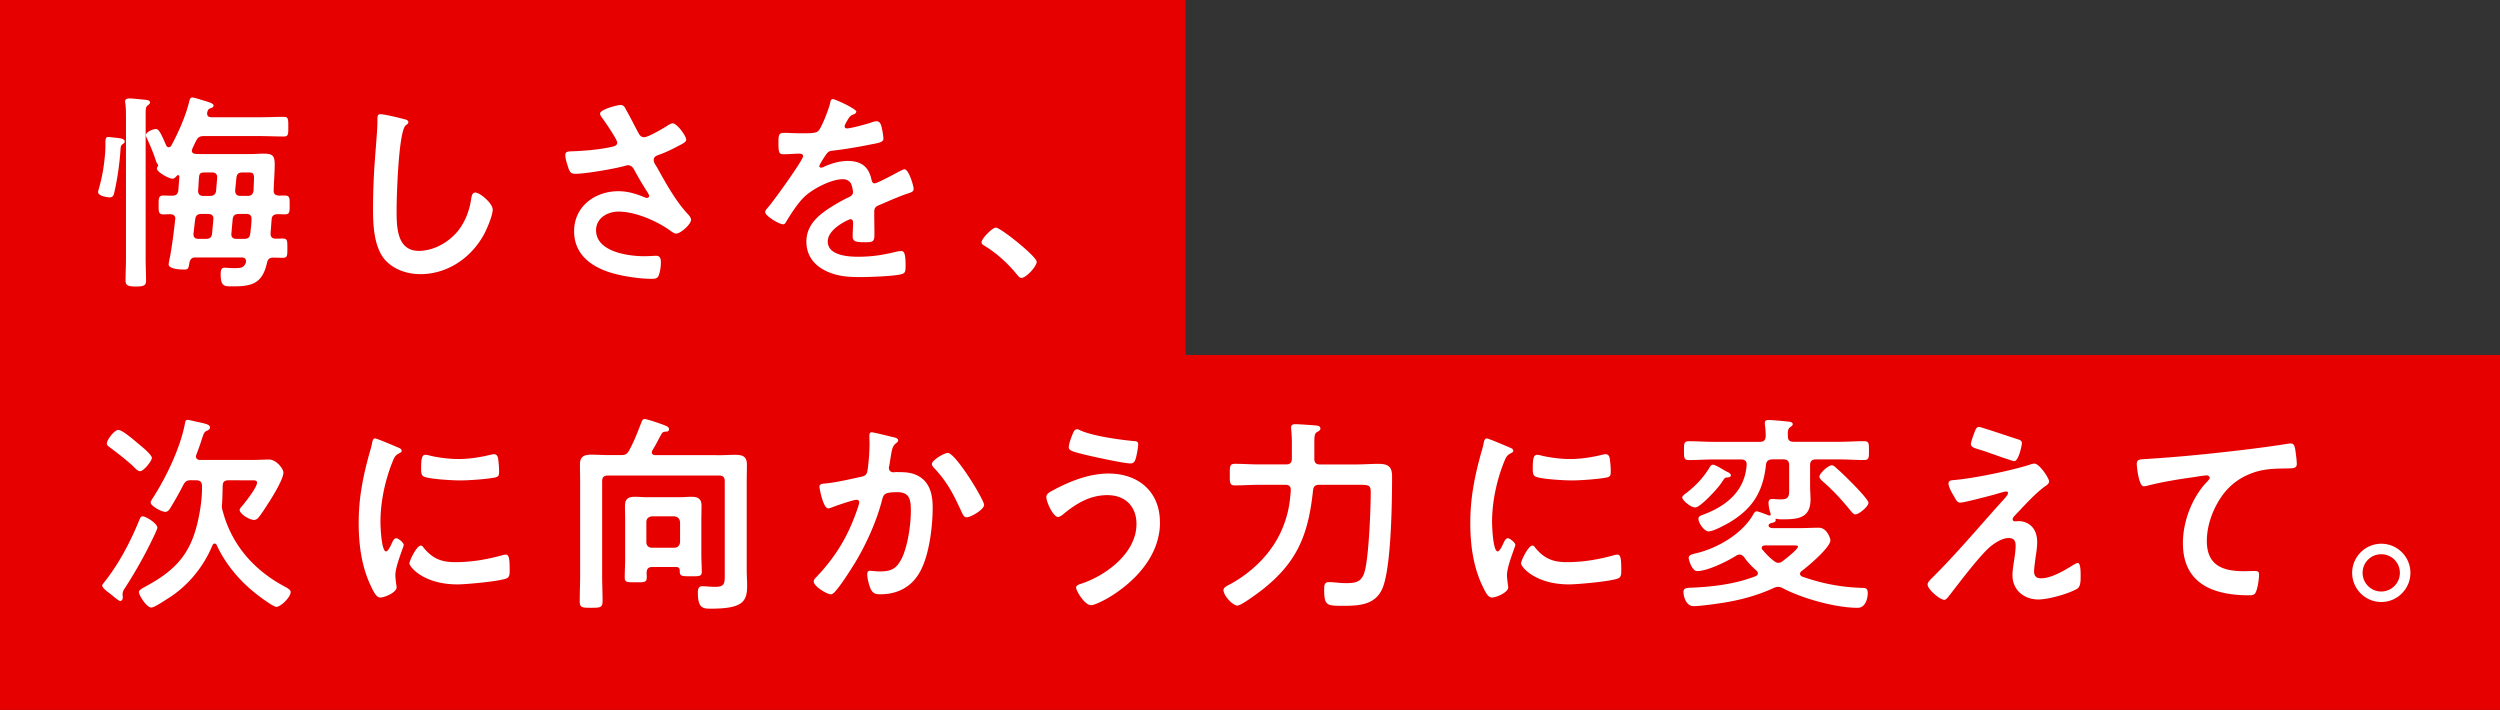 <svg xmlns="http://www.w3.org/2000/svg" data-name="レイヤー 2" viewBox="0 0 533.84 151.6"><rect x="0" y="0" width="533.84" height="151.6" fill="#333333" stroke="none"/><path d="M0 0h253.14v75.8H0zm0 75.8h533.84v75.8H0z" style="fill:#e60000"/><path d="M26.27 30.73c-.45.31-.49.49-.54 1.21-.18 2.95-.67 6.36-1.34 9.22-.13.54-.27.98-.98.98-.63 0-2.46-.31-2.46-1.12 0-.18.04-.31.09-.49.81-2.73 1.21-5.28 1.43-8.1.04-.72.04-1.3.04-1.79 0-.94.04-1.39.63-1.39.13 0 .99.09 1.21.13 1.52.13 2.28.27 2.28.85 0 .18-.18.4-.36.49Zm.62-6.13c0-.85 0-1.7-.13-2.55-.04-.09-.04-.31-.04-.4 0-.54.49-.63 1.03-.63.49 0 2.55.22 3.13.27.4.04 1.16.09 1.16.58 0 .31-.27.45-.49.63-.45.31-.45.81-.45 2.19v30.58c0 1.57.09 3.13.09 4.7 0 .98-.49 1.21-2.19 1.21-1.92 0-2.19-.4-2.19-1.3 0-1.57.09-3.09.09-4.61V24.6Zm32.64 17.19c.4-.04.85-.04 1.25-.04 1.12 0 1.07.54 1.07 2.01s.04 2.01-1.03 2.01c-.54 0-1.03-.04-1.57-.04-.81.04-1.21.36-1.25 1.16l-.22 2.87c-.04.81.27 1.16 1.07 1.21.49 0 .98-.04 1.48-.04 1.07 0 1.03.49 1.03 2.06s.04 2.06-.99 2.06c-.54 0-1.43-.04-1.97-.04-.85 0-1.21.31-1.39 1.12-.94 4.21-3 5.01-6.98 5.01h-.9c-1.3 0-2.01-.18-2.01-2.55 0-.98.18-1.43.85-1.43.18 0 1.16.09 1.88.09 1.57 0 2.15 0 2.64-1.12 0-.13.04-.27.04-.4 0-.58-.49-.76-.99-.76h-9.67c-.9 0-1.21.27-1.43 1.16-.18 1.21-.27 1.43-1.12 1.43-.76 0-3.31-.09-3.31-1.12 0-.22.22-1.34.31-1.66.45-2.6.81-5.24 1.08-7.88 0-.04.04-.13.04-.18 0-.72-.45-.94-1.07-.98-.49 0-.98.04-1.43.04-1.12 0-1.07-.58-1.07-2.06 0-1.25-.04-1.97.99-1.97.67 0 1.3.04 1.92.04.85-.04 1.16-.31 1.3-1.12l.22-2.91c0-.22-.09-.36-.27-.36-.13 0-.22.09-.31.18-.22.27-.54.58-.9.58-.72 0-3.31-1.39-3.31-2.15 0-.22.09-.36.22-.54q.04-.09.04-.13c0-.13-.09-.22-.13-.31-.22-.27-.27-.49-.4-.85-.49-1.52-1.12-3-1.79-4.48-.09-.18-.31-.63-.31-.85 0-.63 1.48-1.3 2.15-1.3s1.16 1.12 2.19 3.49c.13.22.27.4.54.4s.4-.13.54-.31c1.57-2.91 3.04-6.22 3.85-9.45.09-.4.18-.85.67-.85.4 0 1.34.31 1.75.45 1.21.36 2.78.72 2.78 1.25 0 .27-.27.45-.49.54-.49.13-.67.22-.85.85-.04.13-.04.22-.04.36 0 .58.45.76.94.76h10.3c1.66 0 3.36-.09 5.06-.09 1.03 0 1.03.4 1.03 2.1 0 1.61.04 2.1-.98 2.1-1.7 0-3.4-.09-5.1-.09H43.57c-.9 0-1.3.22-1.7 1.03-.31.58-.54 1.12-.81 1.7-.04.13-.09.22-.09.4 0 .45.36.63.76.67.67.04 1.34.04 2.06.04h9.67c.9 0 1.83-.09 2.78-.09 1.84 0 2.42.31 2.42 2.24 0 1.75-.18 3.81-.22 5.55-.04.81.31 1.12 1.12 1.16Zm-15.58 9.22c.85 0 1.25-.31 1.34-1.16l.27-3c.09-.81-.36-1.16-1.16-1.16h-1.34c-.94 0-1.25.31-1.39 1.21-.13.98-.22 1.97-.36 3v.13c0 .72.45.98 1.12.98zm-.49-9.17h1.3c.85 0 1.3-.31 1.39-1.16l.22-2.69c.04-.81-.31-1.16-1.12-1.16H44c-1.43 0-1.48.09-1.57 2.01-.04.49-.04 1.07-.13 1.84 0 .81.36 1.16 1.16 1.16m7.56 3.85c-.85 0-1.25.31-1.34 1.16l-.27 3c-.09.81.36 1.16 1.12 1.16h1.57c.85 0 1.21-.27 1.34-1.12.09-.76.27-2.33.27-3 .04-.85-.31-1.21-1.16-1.21h-1.52Zm-.8-5.02c0 .81.36 1.16 1.16 1.16h1.43c.85 0 1.21-.31 1.34-1.16 0-.45.09-2.28.09-2.64 0-1.21-.4-1.21-1.48-1.21h-.94c-.85 0-1.25.31-1.34 1.16l-.27 2.69ZM86.3 25.45c.31.04.9.22.9.63 0 .31-.27.45-.54.67-1.57 1.16-1.97 15.36-1.97 17.91 0 3.49-.09 8.91 4.75 8.91 3.22 0 6.45-1.88 8.42-4.34 1.48-1.92 2.37-4.21 2.73-6.63.13-.72.22-1.48.9-1.48.99 0 3.72 2.28 3.72 3.63 0 1.25-1.21 4.07-1.83 5.24-2.69 5.01-7.79 8.55-13.61 8.55-2.95 0-6.04-1.07-7.88-3.45-2.01-2.69-2.24-7.03-2.24-10.3 0-3.54.13-7.07.4-10.61.13-2.06.54-6.36.54-8.19v-.49c0-.67.04-1.12.67-1.12.76 0 4.16.81 5.06 1.07Zm47.28-2.19c.99 1.7 1.84 3.45 2.78 5.19.27.49.58.85 1.21.85.85 0 4.03-1.88 4.88-2.42.31-.22.85-.54 1.21-.54.9 0 2.87 2.69 2.87 3.49 0 .49-.76.85-1.34 1.16-1.57.81-2.46 1.3-4.12 1.93-.58.22-1.48.4-1.48 1.21 0 .67.45 1.16.76 1.7 1.92 3.45 3.89 7.03 6.49 9.85.31.31.72.81.72 1.25 0 .98-2.24 2.95-3.18 2.95-.49 0-1.16-.58-1.7-.94-2.19-1.52-6.76-3.76-10.61-3.76-2.33 0-4.79 1.39-4.79 3.98 0 4.61 6.85 5.55 10.3 5.55 1.03 0 1.93-.09 2.51-.09.89 0 1.03.63 1.03 1.43 0 .85-.13 1.88-.45 2.73-.22.58-.58.76-1.52.76-2.33 0-5.46-.45-7.7-1.03-4.66-1.16-8.86-3.85-8.86-9.13s4.43-8.55 9.45-8.55c2.01 0 3.76.54 5.6 1.3.13.04.31.13.49.13.22 0 .49-.13.49-.4 0-.22-.18-.49-.27-.67-.99-1.52-1.7-2.73-2.6-4.34-.4-.72-.72-1.57-1.7-1.57-.22 0-.36.09-.58.13-2.19.63-8.42 1.7-10.61 1.7-.99 0-1.21-.36-1.61-1.61-.22-.72-.54-1.61-.54-2.37 0-.72.49-.76 1.07-.81 2.87-.09 6.18-.36 8.95-.98.49-.13 1.07-.27 1.07-.9 0-.67-2.78-4.7-3.36-5.46-.13-.22-.31-.45-.31-.72 0-.9 3.72-1.84 4.34-1.84s.85.31 1.12.81Zm49.25.62c0 .27-.31.45-.54.54-.72.27-.9.49-1.48 1.52-.13.22-.45.76-.45 1.03 0 .31.22.45.49.45.89 0 4.25-.94 5.19-1.25.31-.13.81-.27 1.12-.27.76 0 .98.72 1.12 1.34.13.58.36 1.79.36 2.42 0 .76-1.43.94-2.37 1.12-2.82.58-5.64 1.07-8.46 1.39-.72.09-.9.18-1.34.72-.27.36-1.52 2.28-1.52 2.6 0 .18.18.31.36.31.27 0 .58-.13.81-.27 1.52-.67 3.22-1.16 4.88-1.16 2.87 0 4.52 1.21 5.1 4.03.09.4.22.76.67.76.54 0 4.52-2.15 5.24-2.55.31-.13.81-.45 1.16-.45.85 0 1.92 3.45 1.92 4.21 0 .54-.49.72-1.34.98-.18.09-.4.13-.63.22-1.79.67-3.54 1.43-5.28 2.19-.81.31-1.16.58-1.16 1.48v.58c0 1.39.04 2.73.04 4.12 0 1.61-.22 1.79-1.92 1.79-1.92 0-2.73-.09-2.73-1.25 0-.98.09-1.97.09-2.91 0-.4-.13-.76-.58-.76-.22 0-4.83 1.97-4.83 4.75 0 3 4.34 3.27 6.49 3.27 3 0 5.42-.4 8.33-1.12.27-.04.58-.09.9-.09.58 0 .9.49.9 3.04 0 1.34-.04 1.7-1.03 1.93-1.7.4-6.67.58-8.6.58-2.55 0-4.7-.13-7.07-1.16-2.73-1.21-4.48-3.36-4.48-6.4 0-4.03 3.27-6.22 6.36-8.06.9-.54 1.83-1.03 2.78-1.48.45-.22.81-.49.81-1.03 0-.31-.13-.94-.22-1.25-.22-.98-.94-1.52-1.97-1.52-2.51 0-6.63 2.15-8.37 3.94-1.3 1.3-2.82 3.63-3.76 5.24-.13.22-.31.45-.63.45-.81 0-3.8-1.79-3.8-2.6 0-.36.36-.72.58-.98 1.03-1.12 7.52-10.12 7.52-10.97 0-.4-.36-.54-.98-.54-.72 0-1.75.13-3.13.13-.99 0-1.16-.22-1.16-2.51 0-1.79.18-2.06 1.3-2.06.76 0 1.93.09 3.22.09h1.3c1.16 0 2.37-.04 2.78-.58.76-.98 2.1-4.48 2.42-5.78.09-.49.18-.94.63-.94.4 0 5.01 2.06 5.01 2.73Zm29.81 24.72c1.03 0 8.73 6.18 8.73 7.3 0 .98-2.24 3.45-3.27 3.45-.36 0-.67-.4-.9-.67-1.92-2.37-4.21-4.48-6.8-6.09-.31-.18-.81-.45-.81-.85 0-.76 2.28-3.13 3.04-3.13ZM33.61 112.7c0 .22-.4.98-.49 1.25a96 96 0 0 1-6.49 11.69c-.31.49-.45.76-.45 1.34 0 .18.04.4.04.63 0 .45-.27.72-.54.72-.36 0-1.34-.9-1.97-1.39-.18-.13-.31-.27-.4-.31-.4-.31-1.48-1.07-1.48-1.61 0-.18.18-.36.27-.49 3.27-4.07 5.73-8.77 7.7-13.61.13-.31.27-.67.67-.67.63 0 3.13 1.48 3.13 2.46Zm-3.72-12.08c-.45 0-1.03-.63-1.3-.9-1.34-1.3-3.49-2.96-4.97-4.07-.36-.27-.81-.54-.81-.94 0-.76 1.61-2.91 2.46-2.91s3.36 2.19 4.07 2.78c.63.54 3.09 2.46 3.09 3.22 0 .58-1.7 2.82-2.55 2.82Zm10.97 1.92c-.94 0-1.3.22-1.75 1.07-.76 1.52-1.79 3.31-2.69 4.79-.22.4-.58.9-1.12.9-.81 0-3.13-1.25-3.13-2.01 0-.27.54-1.07.72-1.34 2.73-4.34 5.6-10.34 6.58-15.4.09-.49.09-.9.63-.9.27 0 1.39.31 1.7.36 2.24.49 3.04.63 3.04 1.3 0 .31-.31.49-.58.63-.63.27-.72.49-1.12 1.7-.22.72-.58 1.79-1.21 3.45-.04.13-.09.22-.09.36 0 .72.72.76.9.76h11.15c1.39 0 2.69-.09 3.54-.09 1.57 0 3.09 1.97 3.09 2.78 0 1.39-2.24 5.01-3.04 6.27-.67 1.03-1.61 2.55-2.37 3.45-.22.22-.54.4-.85.4-1.07 0-3.09-1.34-3.09-2.15 0-.22.31-.58.45-.72.76-.9 3.27-4.07 3.27-5.1 0-.49-.58-.49-.94-.49H48.8c-.89 0-1.25.36-1.25 1.25-.04 1.3-.04 2.37-.13 3.67 0 .18-.04.31-.04.49 0 .45.04.72.18 1.16 1.92 7.25 6.71 12.67 13.3 16.16.4.22 1.21.63 1.21 1.12 0 1.16-2.19 3.18-3.04 3.18-.72 0-3.9-2.42-4.61-3-3.36-2.69-6.36-6.27-8.15-10.21-.09-.18-.22-.31-.45-.31s-.36.18-.45.36c-1.92 4.7-5.42 8.91-9.8 11.55-.63.4-2.64 1.75-3.27 1.75-1.03 0-2.64-2.69-2.64-3.27 0-.45.67-.81 1.16-1.07.13-.09.22-.13.31-.18 7.07-3.81 10.03-7.66 11.46-15.58.36-1.93.58-3.9.54-5.82 0-.9-.4-1.25-1.25-1.25h-.99Zm44.01-7.03c.36.13.9.31.9.76 0 .27-.18.31-.63.58-.76.4-.94.81-1.39 1.92-1.57 3.98-2.51 8.46-2.51 12.71 0 .85.18 6.27 1.21 6.27.4 0 1.03-1.3 1.21-1.75.27-.58.54-1.07.94-1.07.45 0 1.61.94 1.61 1.43 0 .4-1.79 4.48-1.79 6.49 0 .45.13 1.48.18 1.88.04.22.09.49.09.67 0 1.12-2.55 2.19-3.49 2.19-.76 0-1.3-.98-1.88-2.19-2.1-4.25-2.73-9.04-2.73-13.74 0-5.24.89-9.8 2.28-14.82.22-.76.45-1.48.58-2.24.09-.4.18-.98.67-.98.36 0 4.12 1.61 4.75 1.88Zm5.55 21.4c1.93 2.37 3.81 3.13 6.81 3.13 3.36 0 6.62-.54 9.85-1.43.22-.09.67-.18.94-.18.72 0 .81 1.07.81 3.36 0 .54.04 1.34-.54 1.66-1.25.67-8.82 1.34-10.61 1.34-7.25 0-10.25-3.76-10.25-4.48 0-.63 1.57-3.81 2.42-3.81.27 0 .45.22.58.4Zm1.61-19.56c1.83.4 3.98.67 5.86.67 2.24 0 4.61-.36 6.8-.9.22-.04.54-.13.81-.13.63 0 .81.54.89 1.07.09.81.18 1.61.18 2.42 0 .94 0 1.3-.85 1.48-1.79.36-5.64.63-7.52.63-1.39 0-6.89-.27-7.83-.9-.49-.31-.45-1.25-.45-1.75 0-2.15.22-2.82.94-2.82.31 0 .81.13 1.16.22Zm61.11-.14c1.3 0 2.6-.09 3.89-.09 1.57 0 2.46.36 2.46 2.1 0 1.25-.04 2.51-.04 3.81v18.62c0 1.16.09 2.28.09 3.4 0 3.36-.89 4.92-7.7 4.92-1.57 0-2.82.04-2.82-3.31 0-.67.04-1.48.9-1.48.81 0 1.75.13 2.78.13 1.97 0 2.06-.67 2.06-2.46v-20.06c0-.9-.36-1.25-1.25-1.25h-23.68c-.9 0-1.25.36-1.25 1.25v20.01c0 1.84.09 3.72.09 5.55 0 1.39-.49 1.43-2.42 1.43s-2.46 0-2.46-1.39c0-1.88.09-3.72.09-5.6V103c0-1.25-.04-2.55-.04-3.81 0-1.7.85-2.1 2.42-2.1 1.3 0 2.6.09 3.94.09h2.37c.94 0 1.34-.18 1.79-1.03 1.12-2.06 1.75-3.81 2.6-5.95.13-.31.27-.72.67-.72.58 0 3.36.98 4.07 1.25.45.18 1.16.4 1.16.9s-.4.54-.76.54c-.4.04-.63.13-.81.45-.81 1.39-.98 1.92-1.97 3.54-.09.13-.13.27-.13.45 0 .45.36.54.72.58h13.25Zm-15.04 26.1c0 1.07-.54 1.03-2.28 1.03-1.83 0-2.42.04-2.42-.98 0-1.39.09-2.73.09-4.12v-8.1c0-1.03-.04-2.06-.04-3.09 0-1.57.76-1.97 2.15-1.97.81 0 1.61.09 2.42.09h7.21c.81 0 1.61-.09 2.42-.09 1.34 0 2.15.4 2.15 1.88 0 1.07-.04 2.1-.04 3.18v7.12c0 1.3.09 2.55.09 3.85 0 1.03-.67.94-2.37.94s-2.33.04-2.33-.98v-.18c0-.58-.22-.81-.81-.81h-5.06c-.85 0-1.16.36-1.21 1.21 0 .36.04.72.04 1.03Zm5.87-6.35c.76 0 1.16-.45 1.25-1.21v-4.25c-.09-.76-.49-1.16-1.25-1.25h-4.7c-.81.09-1.25.49-1.25 1.25v4.25c0 .76.45 1.21 1.25 1.21zm46.69-23.64c.36.09 1.12.22 1.12.72 0 .27-.18.4-.36.54-.85.63-.94 1.34-1.21 2.91-.09.54-.18 1.16-.31 1.93-.04.13-.09.36-.09.49 0 .63.45.94.98.94.18 0 .36-.04.54-.04 1.84 0 3.49 0 5.1 1.03 2.24 1.43 2.73 4.03 2.73 6.49 0 4.12-.72 10.16-2.69 13.74-1.79 3.27-4.83 4.83-8.46 4.83-.99 0-1.57-.13-2.06-1.07-.36-.76-.76-2.33-.76-3.18 0-.45.13-.76.58-.76s1.21.13 2.1.13c2.42 0 3.54-.54 4.66-2.73 1.3-2.6 1.97-7.25 1.97-10.12 0-2.24-.13-4.07-2.82-4.07s-3 .36-3.31 1.61c-1.16 4.52-3.31 9.31-5.69 13.3-1.08 1.75-3.13 5.01-4.48 6.45-.22.22-.49.45-.81.45-.76 0-3.63-1.7-3.63-2.73 0-.4.36-.76.63-1.03 3.54-3.72 6.13-7.7 7.97-12.49.22-.54 1.12-2.95 1.12-3.36 0-.36-.22-.58-.58-.58-.63 0-4.34 1.25-5.1 1.57-.27.09-.67.27-.94.27-1.12 0-1.88-4.39-1.88-4.61 0-.67.76-.67 1.34-.72 2.33-.22 5.15-.9 7.43-1.39.9-.18 1.34-.4 1.48-1.34.27-1.57.45-4.16.45-5.77 0-.49-.04-.99-.04-1.52 0-.36 0-.9.49-.9.45 0 3.85.85 4.52 1.03Zm19.48 14.5c0 .98-2.82 2.64-3.72 2.64-.58 0-.81-.58-1.03-1.03-1.79-3.85-3-6.4-6-9.58-.18-.18-.4-.45-.4-.76 0-.81 2.6-2.37 3.4-2.37 1.66 0 7.75 9.98 7.75 11.1m37.56 3.72c0 7.03-5.19 12.58-10.88 16.03-.76.45-3 1.66-3.85 1.66-1.34 0-3.18-3.04-3.18-3.76 0-.45.49-.63.89-.76 5.37-1.7 12-6.58 12-12.8 0-3.81-2.42-6.18-6.22-6.18s-6.8 1.88-9.58 4.21c-.27.18-.63.45-.94.45-1.07 0-2.51-3.22-2.51-4.25 0-.72.81-1.12 1.34-1.39 3.58-1.97 7.79-3.63 11.95-3.63 6.36 0 10.97 3.85 10.97 10.43Zm-18.58-19.03c.18-.4.36-.85.9-.85.22 0 .49.13.72.27 2.82 1.21 8.1 1.93 11.19 2.24.63.04 1.12.04 1.12.72 0 .49-.31 2.24-.45 2.73-.22.9-.49 1.34-1.21 1.34-1.43 0-8.6-1.57-10.3-2.01-1.88-.49-2.87-.72-2.87-1.43 0-.76.58-2.28.9-3Zm51.53 5.42c0 .85.36 1.25 1.25 1.25h7.48c1.66 0 3.31-.13 4.97-.13 2.06 0 2.91.58 2.91 2.69 0 5.51-.18 18.85-1.92 23.55-1.39 3.76-4.79 4.07-8.28 4.07-3.67 0-4.3.09-4.3-3.45 0-.94.04-1.61 1.03-1.61s2.28.22 3.63.22c2.19 0 3.4-.27 4.03-2.64.85-3.27 1.25-13.12 1.25-16.79 0-1.61-.49-1.57-2.96-1.57h-7.97c-.9 0-1.3.31-1.39 1.21-.99 9.31-3.27 15.22-10.75 21.13-.85.67-4.57 3.45-5.37 3.45-1.07 0-3-2.15-3-3.31 0-.63 1.03-1.03 1.52-1.3 5.01-2.78 9.27-7.07 11.33-12.54.98-2.55 1.34-4.75 1.52-7.43.04-.85-.36-1.21-1.16-1.21h-5.55c-1.75 0-3.49.13-5.24.13-1.12 0-1.07-.63-1.07-2.33s-.04-2.28 1.07-2.28c1.75 0 3.49.13 5.24.13h5.69c.9 0 1.25-.4 1.25-1.25v-1.39c0-1.57.04-3.09-.13-4.7 0-.18-.04-.31-.04-.49 0-.76.58-.76 1.03-.76.58 0 3.98.22 4.57.31.31.04.67.22.67.63 0 .36-.31.49-.76.76-.49.31-.54.9-.54 2.24v3.4Zm41.59-2.42c.36.13.9.31.9.76 0 .27-.18.31-.63.58-.76.4-.94.81-1.39 1.92-1.57 3.98-2.51 8.46-2.51 12.71 0 .85.18 6.27 1.21 6.27.4 0 1.03-1.3 1.21-1.75.27-.58.54-1.07.94-1.07.45 0 1.61.94 1.61 1.43 0 .4-1.79 4.48-1.79 6.49 0 .45.13 1.48.18 1.88.04.22.09.49.09.67 0 1.12-2.55 2.19-3.49 2.19-.76 0-1.3-.98-1.88-2.19-2.1-4.25-2.73-9.04-2.73-13.74 0-5.24.89-9.8 2.28-14.82.22-.76.45-1.48.58-2.24.09-.4.18-.98.67-.98.36 0 4.12 1.61 4.75 1.88Zm5.55 21.4c1.93 2.37 3.81 3.13 6.81 3.13 3.36 0 6.62-.54 9.85-1.43.22-.09.67-.18.94-.18.72 0 .81 1.07.81 3.36 0 .54.04 1.34-.54 1.66-1.25.67-8.82 1.34-10.61 1.34-7.25 0-10.25-3.76-10.25-4.48 0-.63 1.57-3.81 2.42-3.81.27 0 .45.22.58.4Zm1.62-19.56c1.83.4 3.98.67 5.86.67 2.24 0 4.61-.36 6.8-.9.22-.04.54-.13.81-.13.63 0 .81.54.89 1.07.09.81.18 1.61.18 2.42 0 .94 0 1.3-.85 1.48-1.79.36-5.64.63-7.52.63-1.39 0-6.89-.27-7.83-.9-.49-.31-.45-1.25-.45-1.75 0-2.15.22-2.82.94-2.82.31 0 .81.13 1.16.22Zm39.26 4.61c-.36.04-.54.31-.94.94-.13.18-.27.4-.45.63-.67.94-4.21 4.83-5.28 4.83-.98 0-2.78-1.52-2.78-2.15 0-.31.67-.81.94-.98 1.97-1.57 3.45-3.09 4.79-5.24.22-.36.4-.76.85-.76.36 0 1.39.58 2.19 1.07.31.18.63.36.81.45.31.13.81.4.81.76 0 .45-.76.45-.94.45m9.76-3.85c-.85 0-1.25.36-1.34 1.21-.63 5.82-2.96 9.45-8.06 12.4-.9.49-3.18 1.75-4.16 1.75s-2.19-1.79-2.19-2.69c0-.58.58-.72 1.07-.9 4.92-1.84 8.86-5.06 9.22-10.61.04-.81-.36-1.16-1.21-1.16h-5.82c-1.75 0-3.54.13-5.28.13-1.07 0-1.07-.45-1.07-2.01s0-2.01 1.07-2.01c1.75 0 3.54.13 5.28.13h9.85c.85 0 1.21-.36 1.25-1.21 0-.81-.04-1.61-.18-2.42v-.45c0-.54.45-.58.85-.58.72 0 3.09.22 3.85.31.4.04 1.25.04 1.25.58 0 .27-.22.4-.54.63-.54.4-.54 1.03-.49 1.97 0 .85.4 1.16 1.25 1.16h9.71c1.75 0 3.54-.13 5.28-.13 1.07 0 1.07.45 1.07 2.01s0 2.01-1.07 2.01c-1.75 0-3.54-.13-5.28-.13h-4.97c-.89 0-1.25.4-1.25 1.25v4.52c0 .9.09 1.84.09 2.78 0 4.12-2.87 4.25-6.18 4.25-.4 0-.76-.04-1.16-.13-.13 0-.13.04-.13.13.04.04.04.09.04.18 0 .45-.67.54-1.03.63-.09 0-.18.09-.27.13a.47.47 0 0 0-.22.4c0 .36.45.49.76.54h5.46c1.52 0 3-.09 4.52-.09 1.75 0 2.46 2.33 2.46 2.69 0 1.52-4.88 5.64-6.18 6.58-.18.18-.31.31-.31.58s.22.45.45.58c4.34 1.52 8.33 2.28 12.89 2.42.81 0 1.12.22 1.12 1.12 0 1.07-.45 3.13-2.15 3.13-4.7 0-11.77-1.97-15.94-4.16-.36-.18-.63-.31-1.03-.31-.36 0-.67.09-1.03.27-3.72 1.7-7.61 2.69-11.68 3.27-1.21.18-4.21.58-5.33.58-1.79 0-2.19-2.37-2.19-3.04 0-.9.9-.85 1.52-.9 4.66-.18 9.54-.76 13.88-2.46.27-.13.49-.27.49-.63 0-.22-.13-.4-.31-.58-.99-.85-1.88-1.79-2.64-2.87-.27-.31-.54-.54-.94-.54-.27 0-.49.09-.72.22-1.88 1.21-6.13 3.31-8.37 3.31-1.03 0-1.79-2.28-1.79-2.82 0-.67.9-.81 1.39-.94 4.57-1.03 9.89-4.07 12.31-8.19.13-.27.45-.81.81-.81.31 0 1.48.45 2.19.72.09.04.45.18.58.18.09 0 .22-.04.22-.22v-.18c-.27-.67-.45-1.61-.45-2.33 0-.58.27-.81.81-.81.31 0 1.07.09 1.84.09 1.88 0 1.75-.9 1.75-2.64v-4.66c0-.85-.36-1.25-1.25-1.25h-2.37Zm1.3 22.07c.4 0 .63-.13.94-.36.58-.45 3.27-2.51 3.27-3.13 0-.18-.31-.22-.9-.22h-6.18c-.36.04-.67.13-.67.54 0 .18.09.31.18.4.81.94 1.43 1.61 2.42 2.37.31.22.54.4.94.4m16.47-10.34c-.45 0-.72-.45-.98-.72-1.84-2.28-3.81-4.43-6.04-6.36-.27-.27-.67-.58-.67-.98 0-.67 1.84-2.42 2.64-2.42.4 0 .67.31 1.12.72 1.03.85 6.71 6.36 6.71 7.3 0 .76-2.01 2.46-2.78 2.46m38.46 9.26c-.09.72-.31 2.24-.31 2.91 0 .98.45 1.48 1.48 1.48 2.15 0 4.83-1.57 6.63-2.69.31-.18.9-.58 1.25-.58.63 0 .58 2.33.58 2.82 0 .81.04 2.24-.76 2.69-1.83 1.07-6.13 2.28-8.28 2.28-3.04 0-5.51-2.01-5.51-5.15 0-1.21.22-2.37.4-3.54.13-.94.27-1.88.27-2.82 0-1.03-.4-1.61-1.48-1.61-1.39 0-2.95 1.03-3.98 1.88-2.24 1.92-6.54 7.61-8.51 10.16-.27.31-.81 1.16-1.25 1.16-.94 0-3.58-2.24-3.58-3.27 0-.54.72-1.16 1.07-1.52 5.1-5.06 9.71-10.57 14.5-15.89.4-.45 1.61-1.66 1.61-2.1 0-.22-.18-.36-.4-.36-.36 0-2.24.58-2.73.72-1.03.27-6.27 1.66-7.03 1.66-.63 0-.81-.36-1.21-1.03-.09-.18-.18-.36-.31-.54-.36-.63-1.03-1.79-1.03-2.51 0-.58.45-.67.94-.72 4.39-.36 11.95-1.93 16.16-3.22.36-.13.85-.31 1.25-.31 1.07 0 3.13 3.13 3.13 3.81 0 .49-.58.85-.99 1.12-2.24 1.7-4.25 3.98-6.22 6.04-.22.22-.58.58-.58.9 0 .27.22.45.45.45.31 0 .58-.04.9-.04 1.21 0 3.89.76 3.89 4.48 0 1.07-.18 2.28-.36 3.36Zm-3.76-25.29c.45.13.85.31.85.85 0 .22-.63 3.81-1.66 3.81-.31 0-2.82-.9-4.75-1.57-.85-.31-1.61-.58-1.93-.67-1.57-.49-2.55-.67-2.55-1.39 0-.49.49-1.75.67-2.28.45-1.21.63-1.39 1.12-1.39.36 0 7.25 2.33 8.24 2.64Zm27.98 4.16c6.54-.4 13.07-1.07 19.61-1.84 3.36-.4 6.8-.85 10.16-1.39.18-.04.36-.04.54-.04.67 0 .76.58.9 1.12.13.76.36 2.51.36 3.27 0 .98-.94.9-1.97.94-2.64.04-4.92.04-7.43.94-3.49 1.25-5.91 3.45-7.66 6.67-1.3 2.37-2.15 5.15-2.15 7.88 0 5.19 3.36 6.45 7.88 6.45.81 0 1.79-.04 2.24-.04.67 0 1.03.04 1.03.76 0 .98-.31 3.18-.81 3.98-.31.45-.81.45-1.3.45-7.61 0-14.15-2.42-14.15-11.15 0-4.52 1.88-9.54 4.92-12.85.22-.22.81-.81.81-1.07 0-.36-.4-.54-.67-.54-.36 0-2.37.31-2.87.4-3 .4-7.03 1.07-9.89 1.84-.22.04-.45.09-.67.09-1.07 0-1.48-4.25-1.48-4.7 0-1.16.63-1.03 2.6-1.16Zm55.83 24.36c0 3.4-2.78 6.22-6.22 6.22s-6.22-2.82-6.22-6.22 2.78-6.22 6.22-6.22 6.22 2.78 6.22 6.22m-10.21 0c0 2.19 1.79 3.98 3.98 3.98s3.98-1.79 3.98-3.98-1.75-3.98-3.98-3.98-3.98 1.79-3.98 3.98" style="fill:#fff"/></svg>